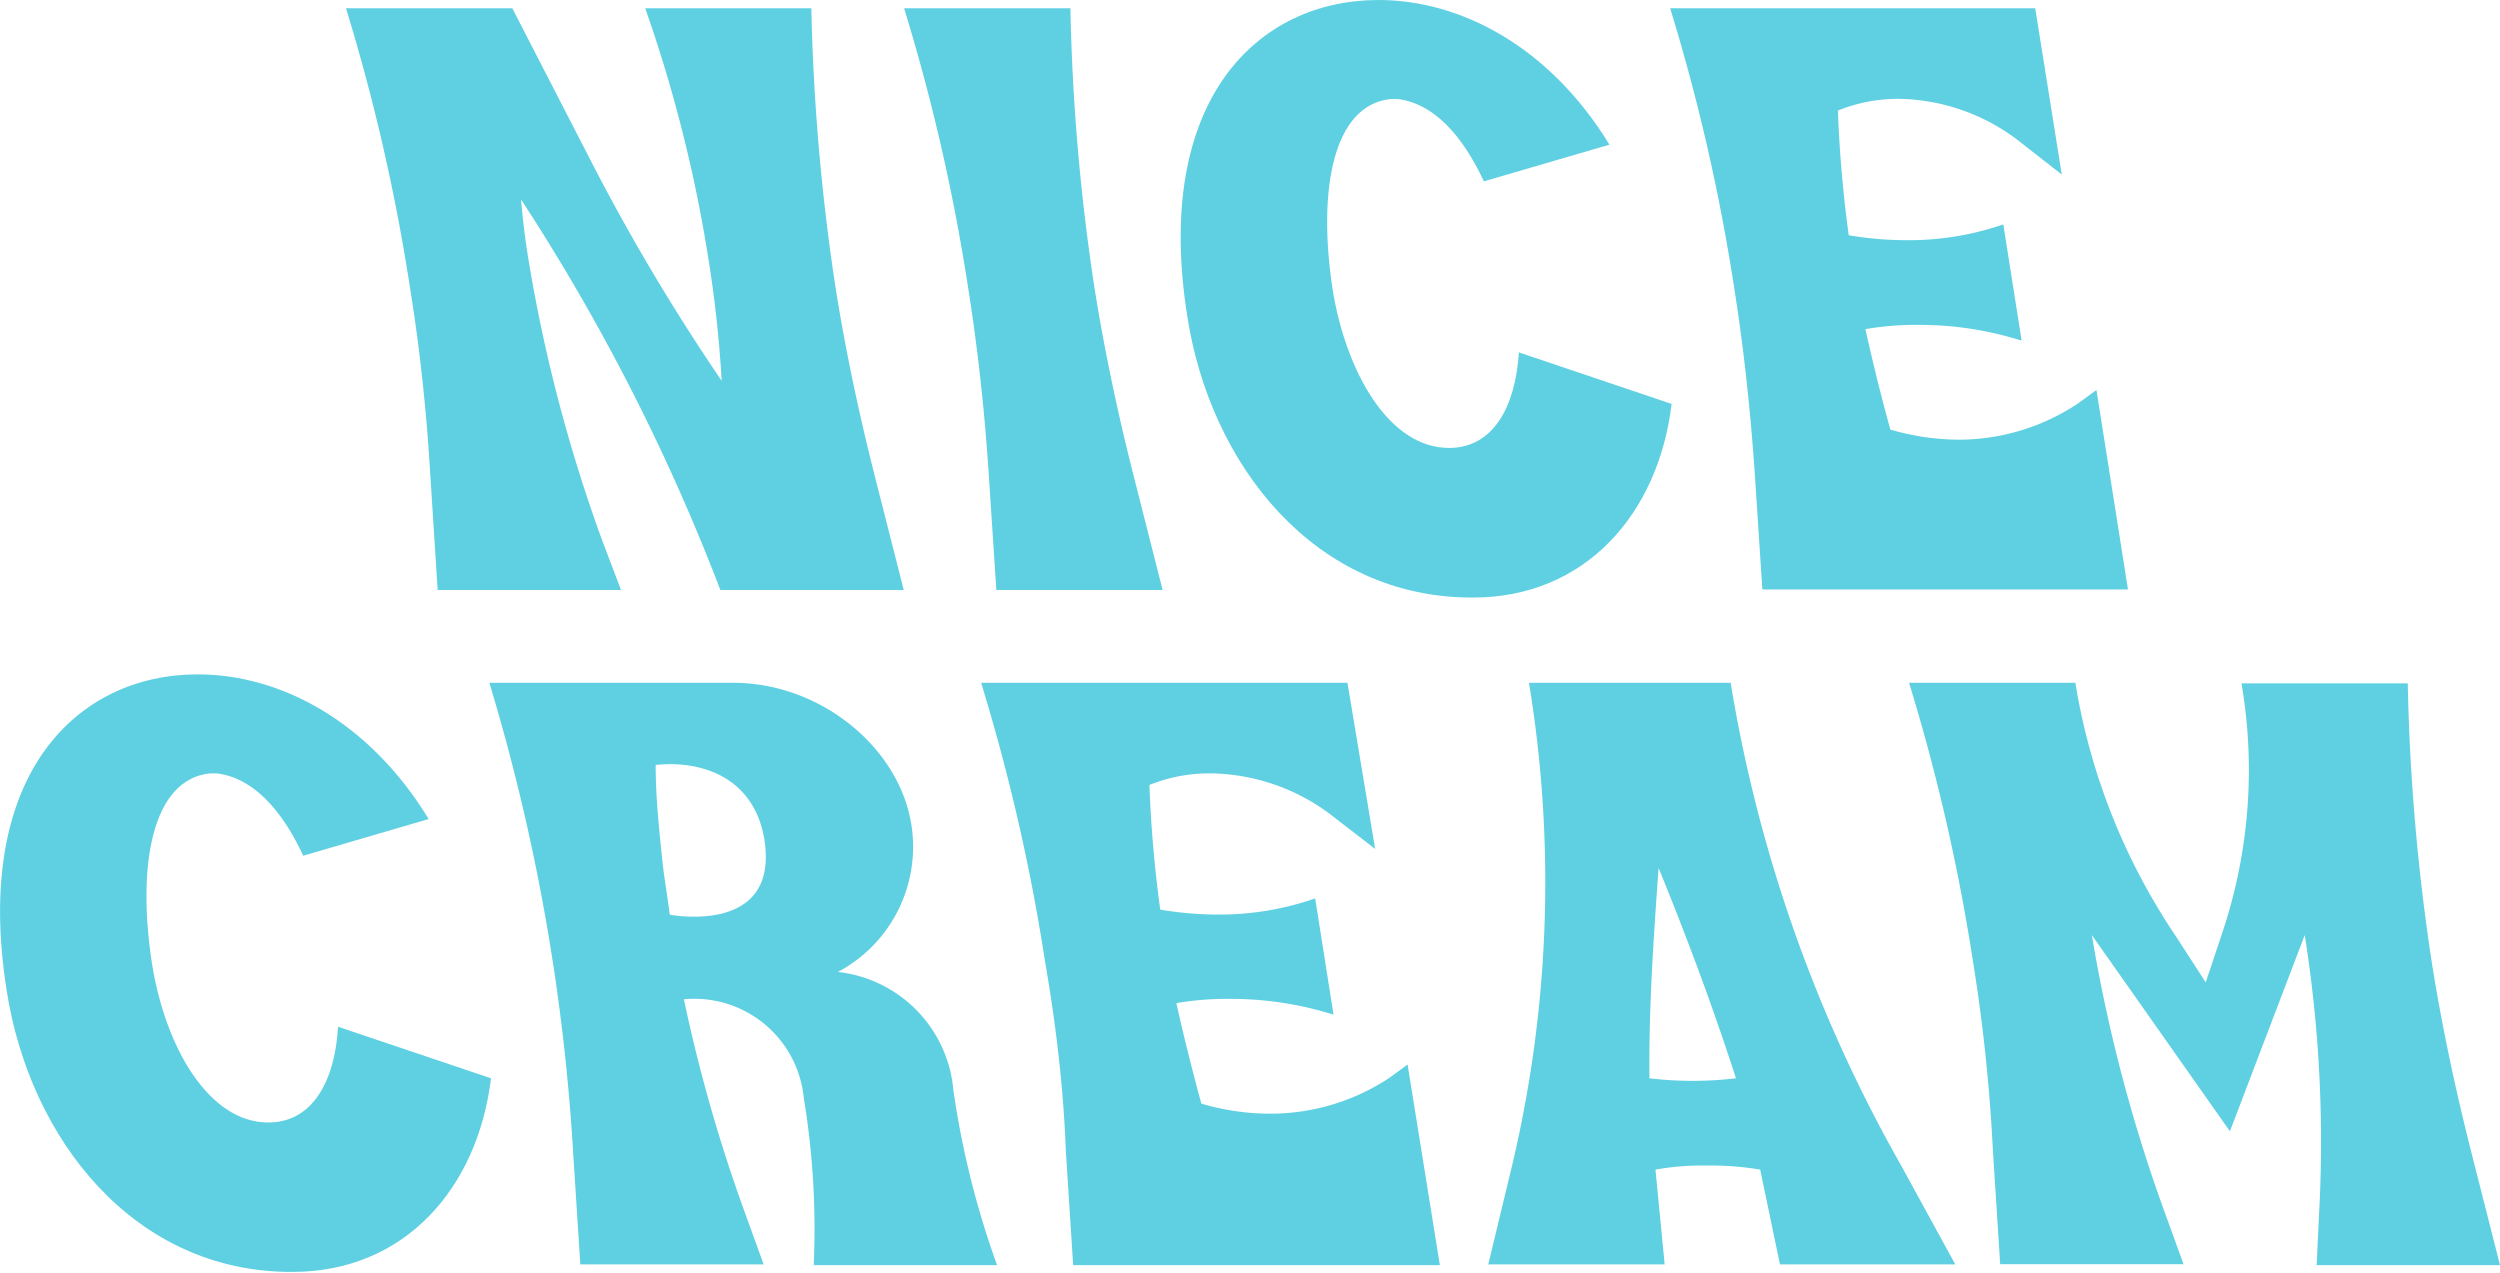 <svg xmlns="http://www.w3.org/2000/svg" viewBox="0 0 136.35 69.41"><defs><style>.cls-1{fill:#5ed0e2;}</style></defs><g id="Layer_2" data-name="Layer 2"><path class="cls-1" d="M22.36,15.68A107.29,107.29,0,0,0,18.87.45h9.07l4.12,8a113.62,113.62,0,0,0,7.3,12.32,66.26,66.26,0,0,0-.73-6.7A77.55,77.55,0,0,0,35.19.45h9.06a117.43,117.43,0,0,0,1.32,15.23c.54,3.4,1.27,6.85,2.13,10.24l1.59,6.26h-10a112.56,112.56,0,0,0-10.87-21.3c.09,1.09.22,2.17.4,3.26a84.85,84.85,0,0,0,4,15.27l1.05,2.77h-10l-.4-6.26C23.27,22.53,22.91,19.08,22.36,15.68Z"/><path class="cls-1" d="M52.8,15.68A107.29,107.29,0,0,0,49.31.45h9.07a115.67,115.67,0,0,0,1.31,15.23c.54,3.4,1.27,6.85,2.13,10.24l1.59,6.26H54.34l-.41-6.26C53.71,22.53,53.34,19.08,52.8,15.68Z"/><path class="cls-1" d="M64.75,17.22C62.89,5.44,68.6,0,75.18,0c4.48,0,9.33,2.54,12.6,7.89l-6.85,2c-1.18-2.54-2.76-4.26-4.71-4.49h-.36c-3.18.32-4,5-3.18,10.38.73,4.53,3.08,8.65,6.35,8.65,2.4,0,3.62-2.22,3.81-5.21l8.33,2.81c-.72,6-4.71,10.56-10.83,10.56C71.73,32.63,66,25.38,64.75,17.22Z"/><path class="cls-1" d="M94.58,15.68A107.29,107.29,0,0,0,91.09.45H111l1.45,9.07L110.3,7.84a11,11,0,0,0-6.75-2.45,8.75,8.75,0,0,0-3.31.64,68.07,68.07,0,0,0,.59,6.8,18.82,18.82,0,0,0,3.13.27,15.84,15.84,0,0,0,5.3-.86l1,6.34a18.33,18.33,0,0,0-5.58-.86,16.26,16.26,0,0,0-2.94.23c.41,1.86.86,3.67,1.36,5.48a13.5,13.5,0,0,0,3.71.55A11.73,11.73,0,0,0,113.34,22l1-.73,1.72,10.88H96.12l-.41-6.26C95.48,22.53,95.12,19.08,94.58,15.68Z"/><path class="cls-1" d="M.36,54C-1.5,42.22,4.21,36.78,10.78,36.78c4.49,0,9.34,2.54,12.6,7.89l-6.84,2c-1.18-2.54-2.77-4.26-4.72-4.49h-.36c-3.17.32-4,5-3.17,10.38.72,4.53,3.08,8.66,6.34,8.66,2.4,0,3.63-2.22,3.81-5.22l8.34,2.81c-.73,6-4.71,10.56-10.83,10.56C7.34,69.41,1.62,62.16.36,54Z"/><path class="cls-1" d="M26.69,37.24H40c4.67,0,9,3.44,9.7,7.7a7.73,7.73,0,0,1-4,8.07A7.11,7.11,0,0,1,52,59.49l.05.32A48.08,48.08,0,0,0,54.38,69h-10a43.93,43.93,0,0,0-.54-9.11A6,6,0,0,0,37.3,54.5a85.49,85.49,0,0,0,3.35,11.7l1,2.76h-10l-.4-6.25A111.17,111.17,0,0,0,26.69,37.24Zm15,8.56c-.54-3.35-3.35-4.35-5.93-4.08,0,1.72.18,3.45.36,5.17.09.91.27,1.9.41,3C36.53,49.88,42.51,51.06,41.69,45.8Z"/><path class="cls-1" d="M57,52.46a107.16,107.16,0,0,0-3.49-15.22H73.49L75,46.3l-2.18-1.68A11.08,11.08,0,0,0,66,42.18a8.75,8.75,0,0,0-3.31.63,67.82,67.82,0,0,0,.59,6.8,18.62,18.62,0,0,0,3.12.27A15.89,15.89,0,0,0,71.73,49l1,6.34a18.53,18.53,0,0,0-5.57-.86,16.3,16.3,0,0,0-3,.23c.41,1.86.87,3.67,1.36,5.48a13.2,13.2,0,0,0,3.72.55,11.76,11.76,0,0,0,6.53-1.95l1-.73L78.53,69h-20l-.4-6.25C58,59.31,57.59,55.86,57,52.46Z"/><path class="cls-1" d="M83.39,37.24h11a79.17,79.17,0,0,0,9.25,26.24l3,5.48H97.08L96,63.79a16.08,16.08,0,0,0-2.9-.22,14.41,14.41,0,0,0-2.81.22l.5,5.17H81.17l1.32-5.48A66.86,66.86,0,0,0,83.39,37.24ZM94.68,58.81C93.45,55,92,51.1,90.46,47.34c-.27,3.76-.54,7.62-.5,11.47a20,20,0,0,0,4.72,0Z"/><path class="cls-1" d="M107.61,52.46a107.16,107.16,0,0,0-3.49-15.22h9.07A34.63,34.63,0,0,0,118.63,51l1.67,2.58.86-2.58a27.9,27.9,0,0,0,1.09-13.73h9.07a115.53,115.53,0,0,0,1.31,15.22c.54,3.4,1.27,6.85,2.13,10.25L136.35,69h-10l.13-2.76A71.9,71.9,0,0,0,125.7,51l-4.08,10.7L114.09,51a84.92,84.92,0,0,0,4,15.19l1,2.76h-10l-.4-6.25C108.52,59.31,108.16,55.86,107.61,52.46Z"/></g></svg>